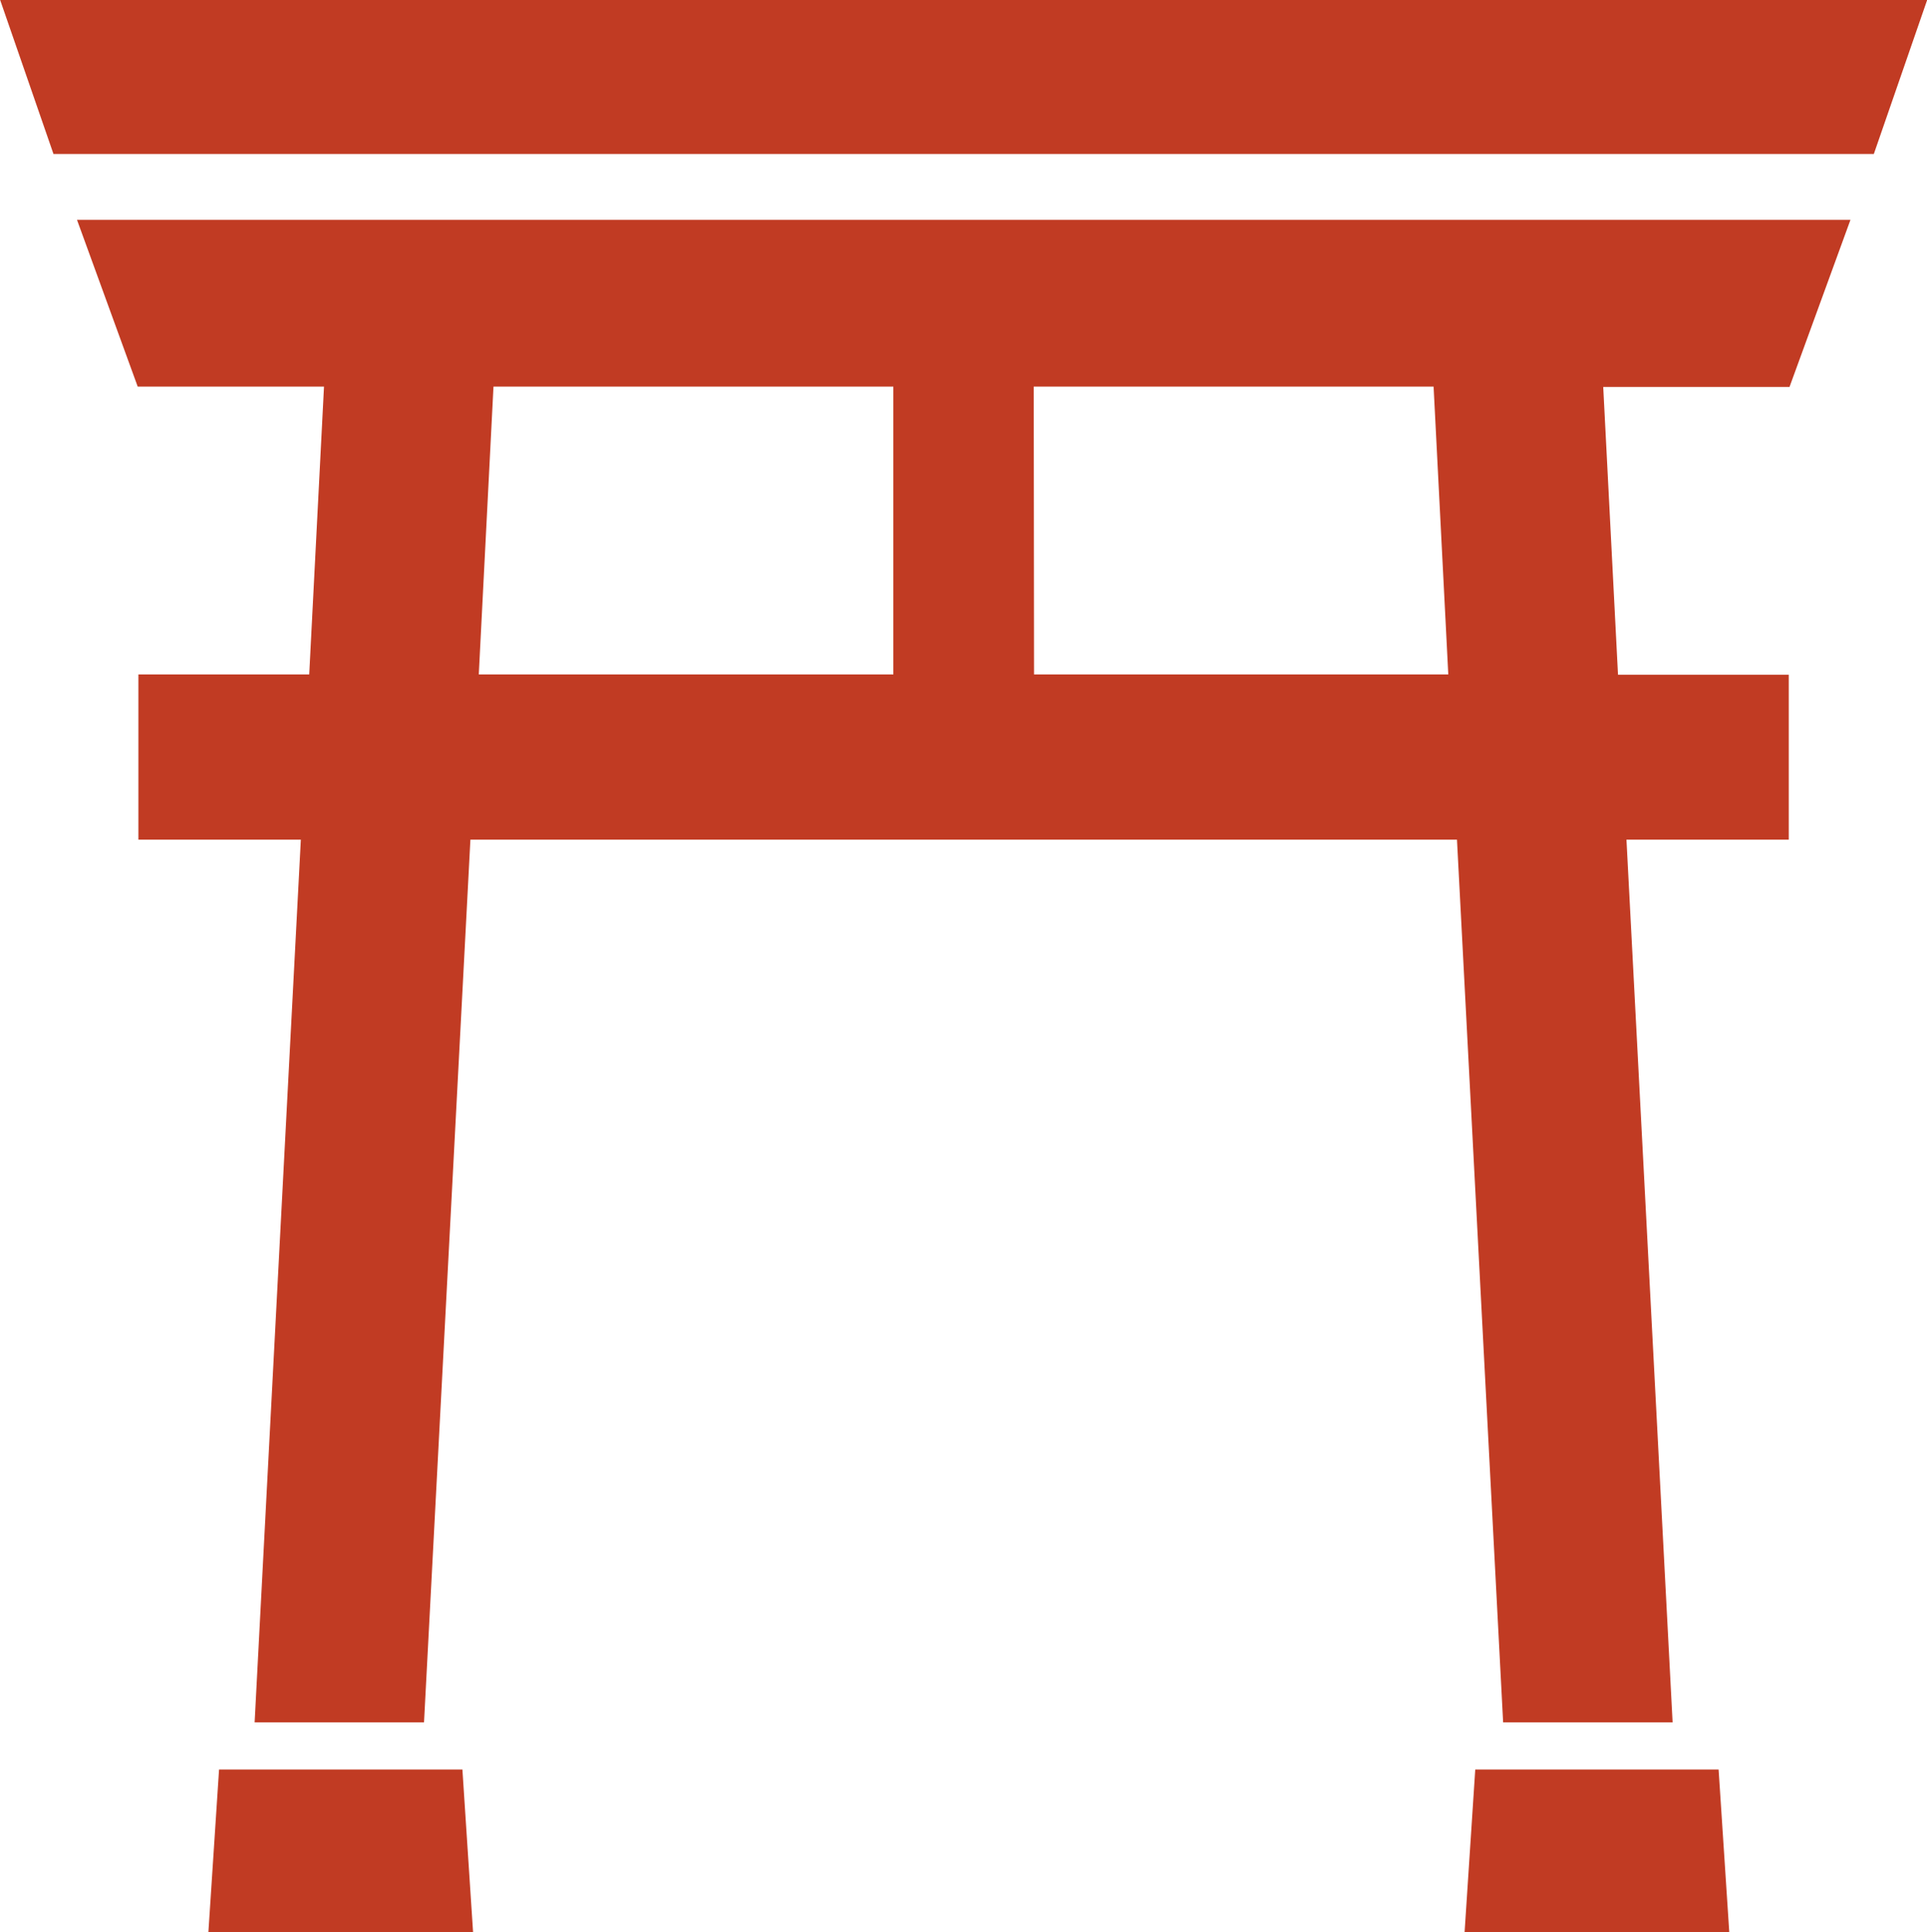 <svg xmlns="http://www.w3.org/2000/svg" width="25.3" height="25.363" viewBox="0 0 25.3 25.363">
  <path id="パス_2152" data-name="パス 2152" d="M988.832,825.953h2.446l-.194,3.778h-2.243V831.9h2.133l-.607,11.587h2.224L993.2,831.9h12.953l.606,11.587h2.225l-.606-11.587h2.131v-2.165h-2.242l-.194-3.778h2.446l.8-2.193H988.035Zm11.764,0h5.25l.193,3.778H1000.6Zm-7.093,0h5.25v3.778H993.31ZM989.9,844.106l-.14,2.135h3.475l-.14-2.135Zm-2.874-23.228.7,2.021h23.9l.7-2.021Zm19.367,23.228-.14,2.135h3.475l-.14-2.135Z" transform="translate(-987.024 -820.878)" fill="#c13b23"/>
</svg>
